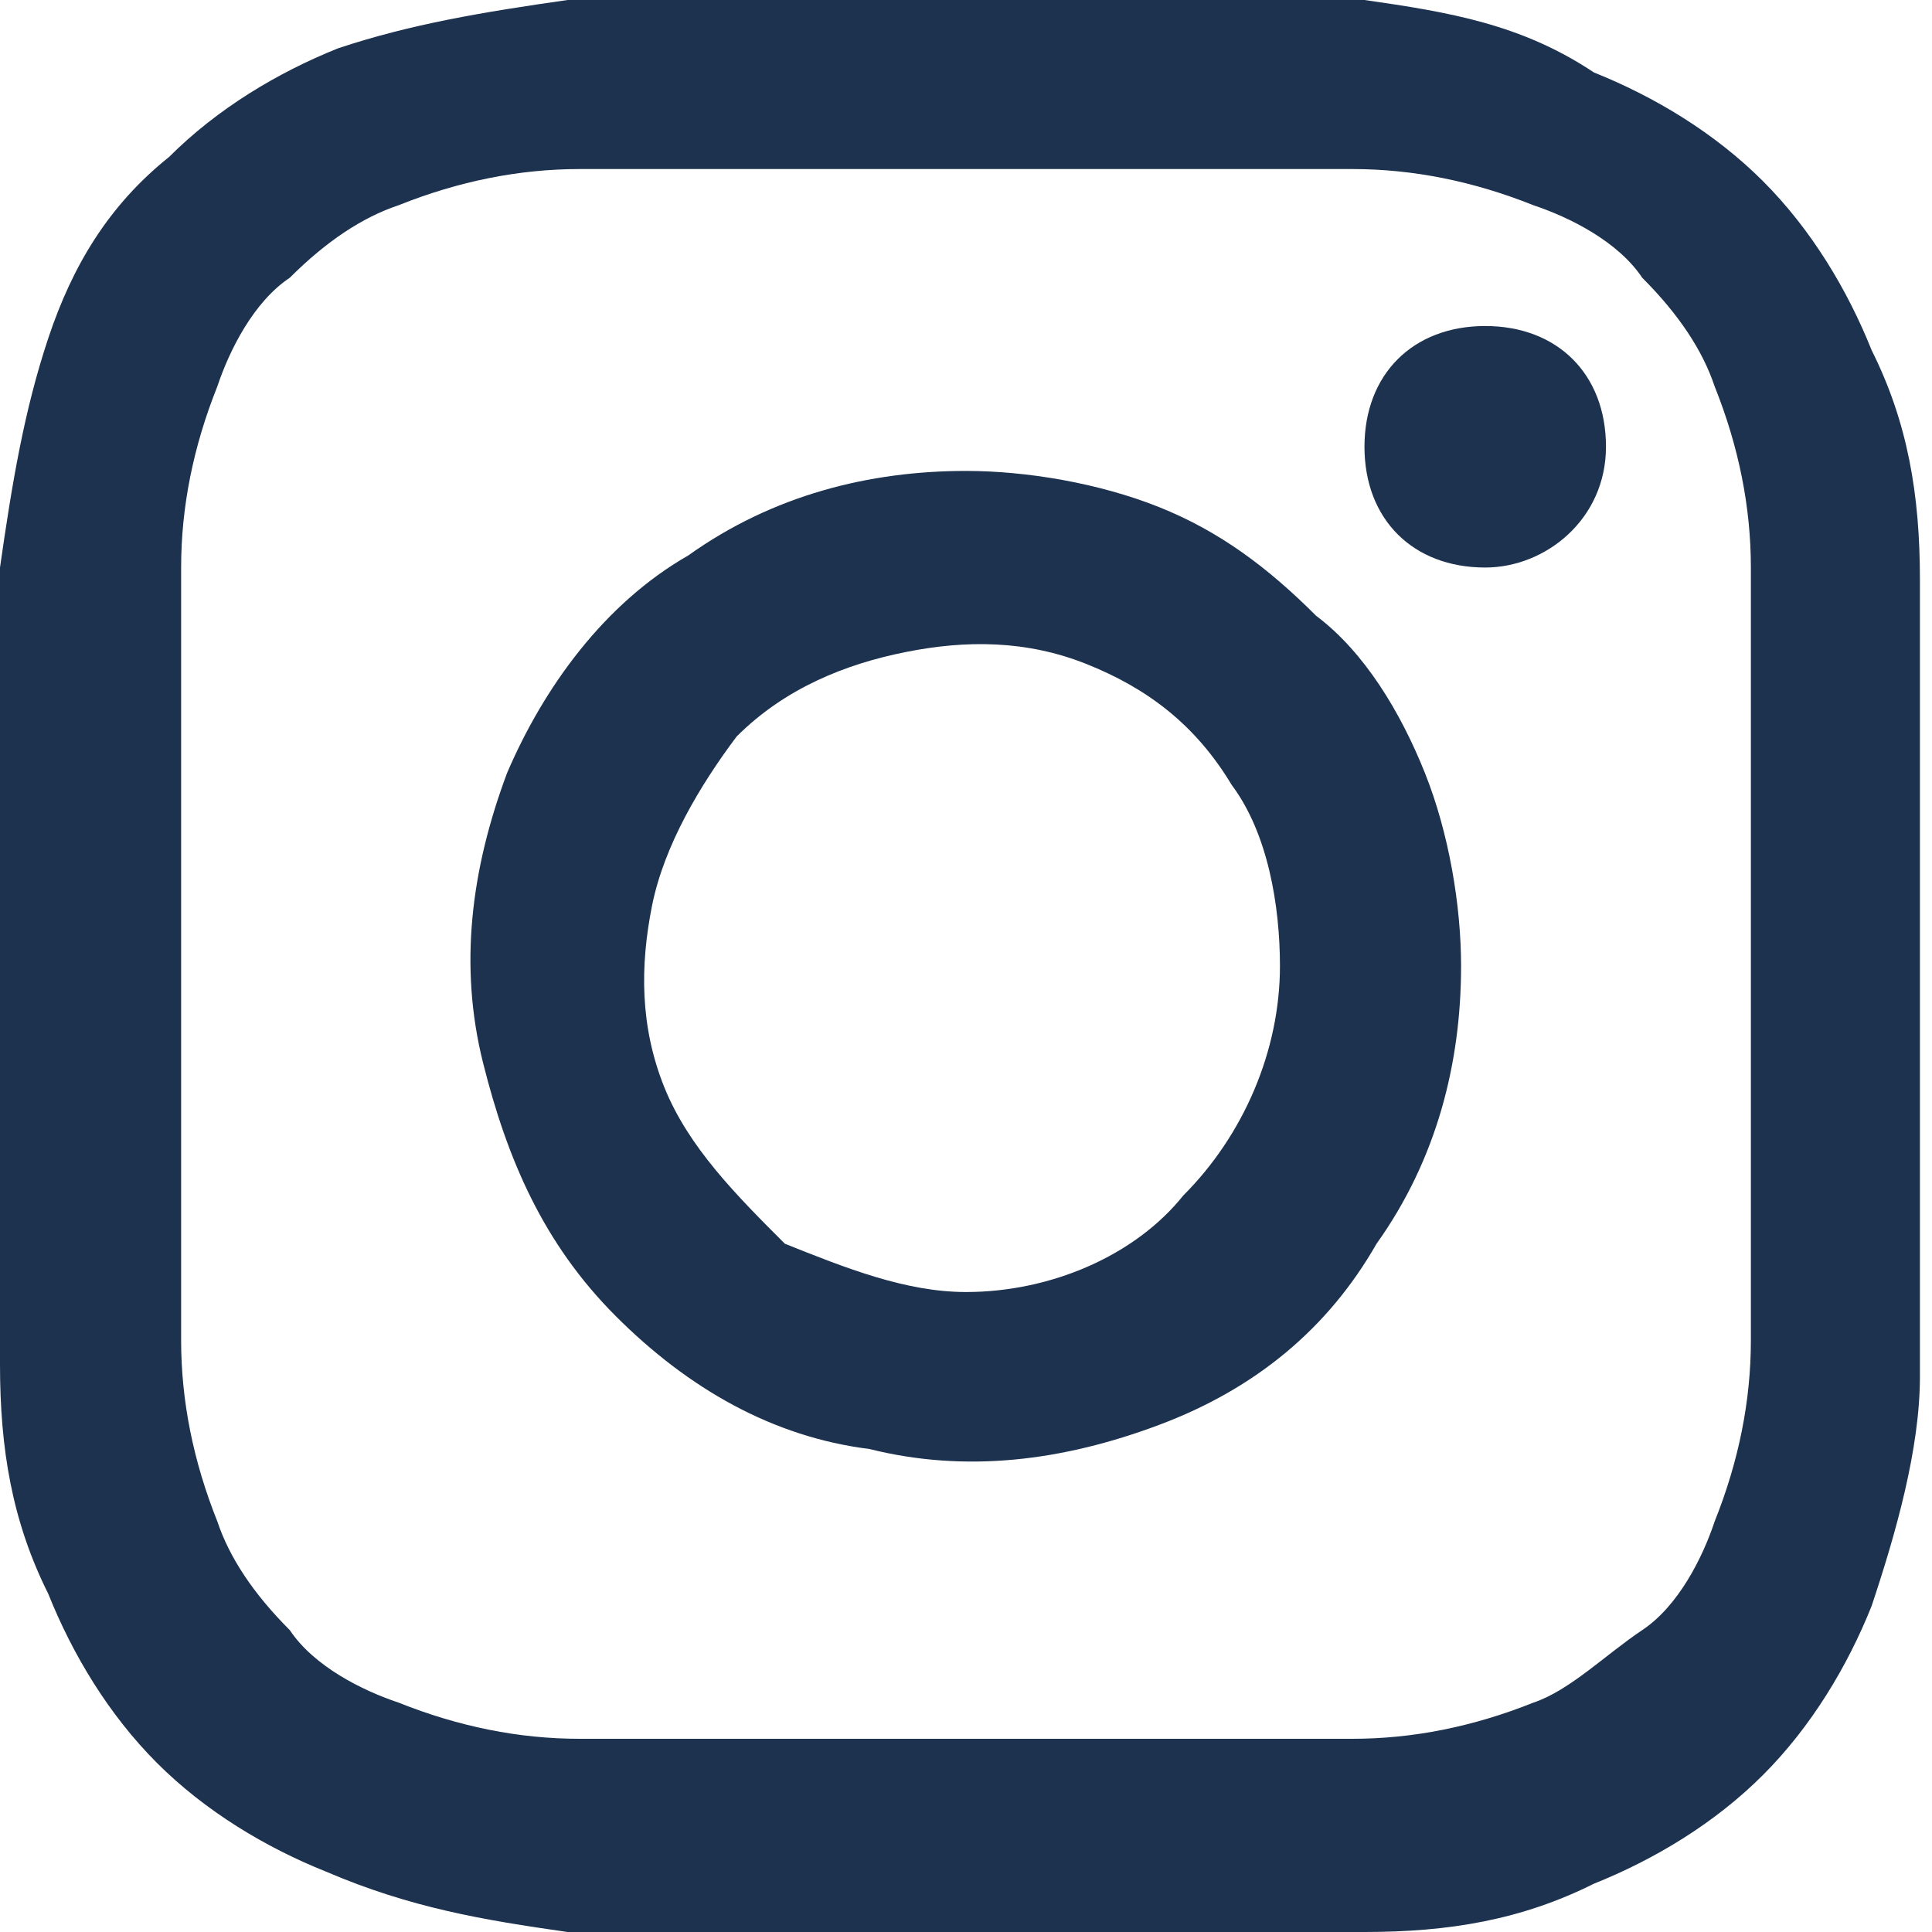 <?xml version="1.0" encoding="utf-8"?>
<!-- Generator: Adobe Illustrator 28.1.0, SVG Export Plug-In . SVG Version: 6.00 Build 0)  -->
<svg version="1.1" id="Layer_1" xmlns="http://www.w3.org/2000/svg" xmlns:xlink="http://www.w3.org/1999/xlink" x="0px" y="0px"
	 viewBox="0 0 16 16" style="enable-background:new 0 0 16 16;" xml:space="preserve">
<style type="text/css">
	.st0{fill:#1D324F;}
</style>
<g>
	<path class="st0" d="M8,1.4c2.1,0,2.4,0,3.2,0c0.5,0,1,0.1,1.5,0.3c0.3,0.1,0.7,0.3,0.9,0.6c0.3,0.3,0.5,0.6,0.6,0.9
		c0.2,0.5,0.3,1,0.3,1.5c0,0.8,0,1.1,0,3.2s0,2.4,0,3.2c0,0.5-0.1,1-0.3,1.5c-0.1,0.3-0.3,0.7-0.6,0.9s-0.6,0.5-0.9,0.6
		c-0.5,0.2-1,0.3-1.5,0.3c-0.8,0-1.1,0-3.2,0s-2.4,0-3.2,0c-0.5,0-1-0.1-1.5-0.3c-0.3-0.1-0.7-0.3-0.9-0.6c-0.3-0.3-0.5-0.6-0.6-0.9
		c-0.2-0.5-0.3-1-0.3-1.5c0-0.8,0-1.1,0-3.2s0-2.4,0-3.2c0-0.5,0.1-1,0.3-1.5c0.1-0.3,0.3-0.7,0.6-0.9c0.3-0.3,0.6-0.5,0.9-0.6
		c0.5-0.2,1-0.3,1.5-0.3C5.6,1.4,5.9,1.4,8,1.4 M8,0C5.8,0,5.6,0,4.7,0C4,0.1,3.4,0.2,2.8,0.4c-0.5,0.2-1,0.5-1.4,0.9
		C0.9,1.7,0.6,2.2,0.4,2.8C0.2,3.4,0.1,4,0,4.7C0,5.6,0,5.8,0,8s0,2.4,0,3.3c0,0.7,0.1,1.3,0.4,1.9c0.2,0.5,0.5,1,0.9,1.4
		c0.4,0.4,0.9,0.7,1.4,0.9C3.4,15.8,4,15.9,4.7,16c0.9,0,1.1,0,3.3,0s2.4,0,3.3,0c0.7,0,1.3-0.1,1.9-0.4c0.5-0.2,1-0.5,1.4-0.9
		c0.4-0.4,0.7-0.9,0.9-1.4c0.2-0.6,0.4-1.3,0.4-1.9c0-0.9,0-1.1,0-3.3s0-2.4,0-3.3c0-0.7-0.1-1.3-0.4-1.9c-0.2-0.5-0.5-1-0.9-1.4
		c-0.4-0.4-0.9-0.7-1.4-0.9C12.6,0.2,12,0.1,11.3,0C10.4,0,10.2,0,8,0z"/>
	<path class="st0" d="M8,3.9c-0.8,0-1.6,0.2-2.3,0.7C5,5,4.5,5.7,4.2,6.4C3.9,7.2,3.8,8,4,8.8c0.2,0.8,0.5,1.5,1.1,2.1
		c0.6,0.6,1.3,1,2.1,1.1c0.8,0.2,1.6,0.1,2.4-0.2s1.4-0.8,1.8-1.5c0.5-0.7,0.7-1.5,0.7-2.3c0-0.5-0.1-1.1-0.3-1.6
		c-0.2-0.5-0.5-1-0.9-1.3c-0.4-0.4-0.8-0.7-1.3-0.9C9.1,4,8.5,3.9,8,3.9z M8,10.7c-0.5,0-1-0.2-1.5-0.4C6.1,9.9,5.7,9.5,5.5,9
		S5.3,8,5.4,7.5c0.1-0.5,0.4-1,0.7-1.4C6.5,5.7,7,5.5,7.5,5.4C8,5.3,8.5,5.3,9,5.5s0.9,0.5,1.2,1c0.3,0.4,0.4,1,0.4,1.5
		c0,0.7-0.3,1.4-0.8,1.9C9.4,10.4,8.7,10.7,8,10.7z"/>
	<path class="st0" d="M12.3,4.7c0.5,0,1-0.4,1-1s-0.4-1-1-1s-1,0.4-1,1S11.7,4.7,12.3,4.7z"/>
</g>
</svg>
